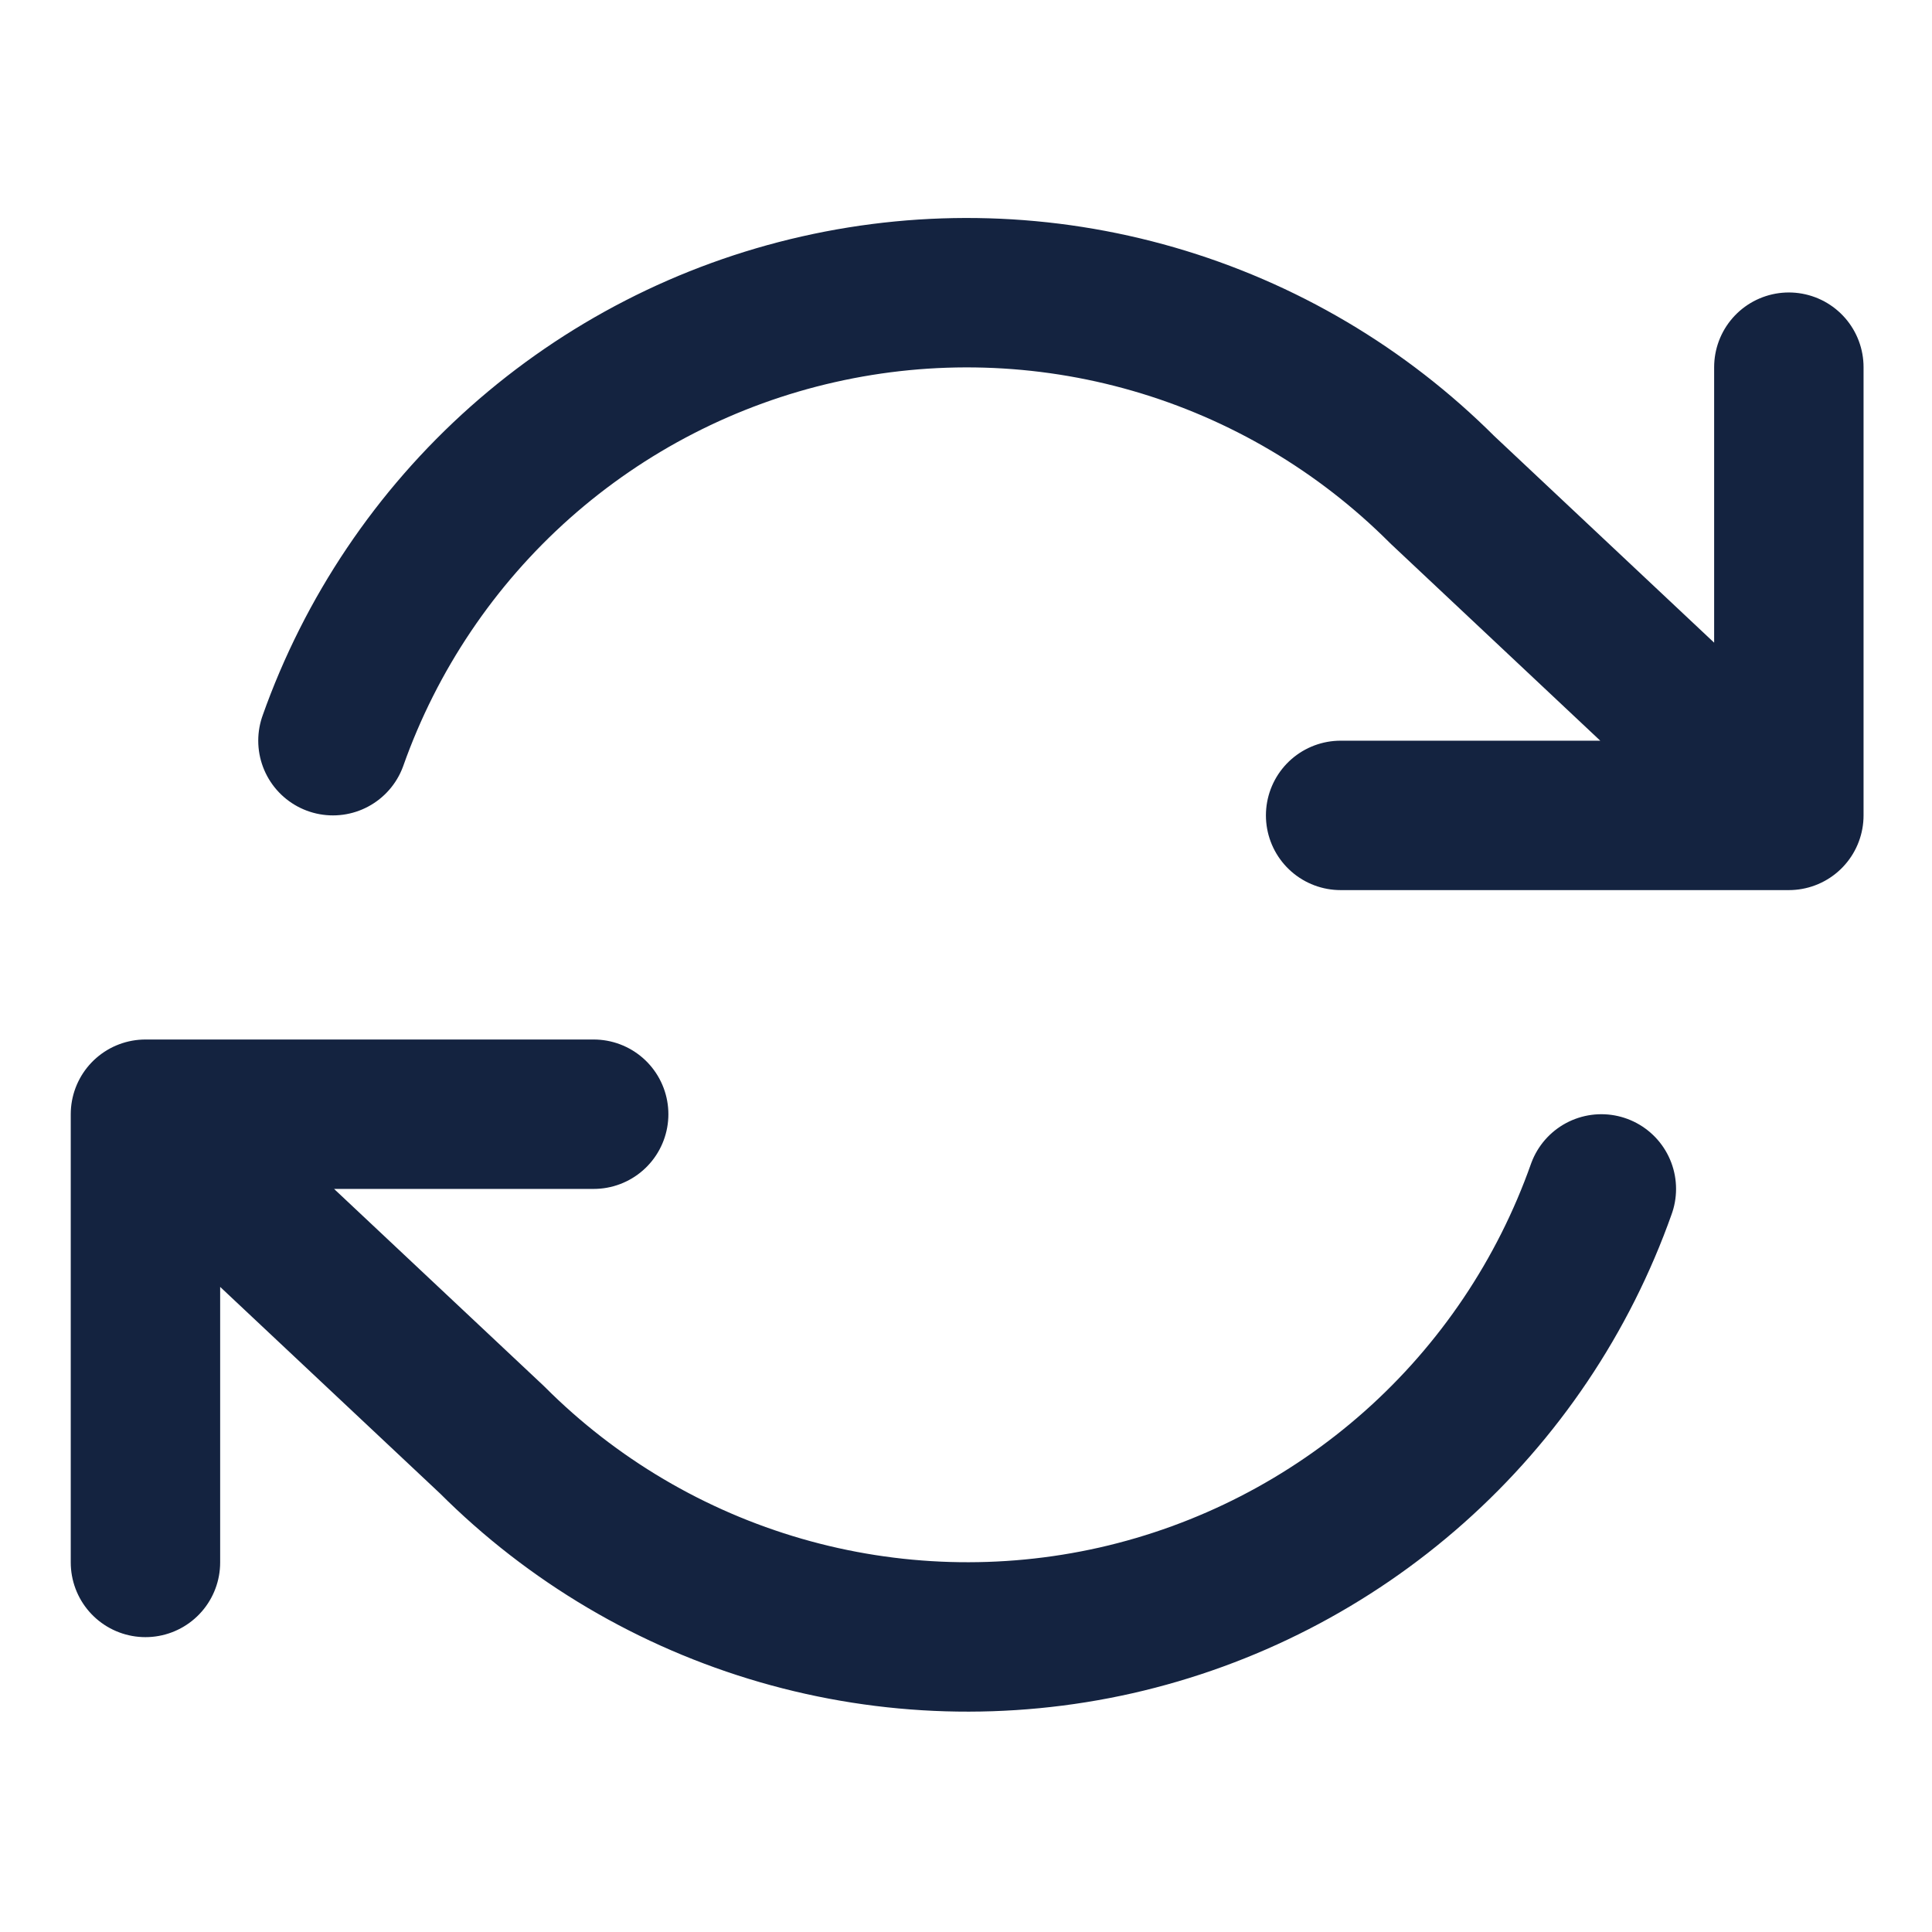 <svg width="21" height="21" viewBox="0 0 21 21" fill="none" xmlns="http://www.w3.org/2000/svg">
<g id="refresh-cw" clip-path="url(#clip0_99_4069)">
<path id="Icon" d="M19.444 3.991V8.863M19.444 8.863H14.572M19.444 8.863L15.677 5.323C14.804 4.45 13.725 3.812 12.539 3.469C11.353 3.126 10.1 3.089 8.895 3.362C7.691 3.634 6.576 4.207 5.653 5.027C4.731 5.847 4.031 6.888 3.619 8.051M1.581 16.983V12.111M1.581 12.111H6.453M1.581 12.111L5.349 15.651C6.221 16.524 7.301 17.162 8.487 17.505C9.672 17.848 10.926 17.885 12.13 17.613C13.334 17.34 14.449 16.767 15.372 15.947C16.295 15.127 16.994 14.087 17.406 12.923" stroke="#142340" stroke-width="1.624" stroke-linecap="round" stroke-linejoin="round"/>
</g>
<defs>
<clipPath id="clip0_99_4069">
<rect width="19.487" height="19.487" fill="white" transform="translate(0.769 0.744)"/>
</clipPath>
</defs>
</svg>
